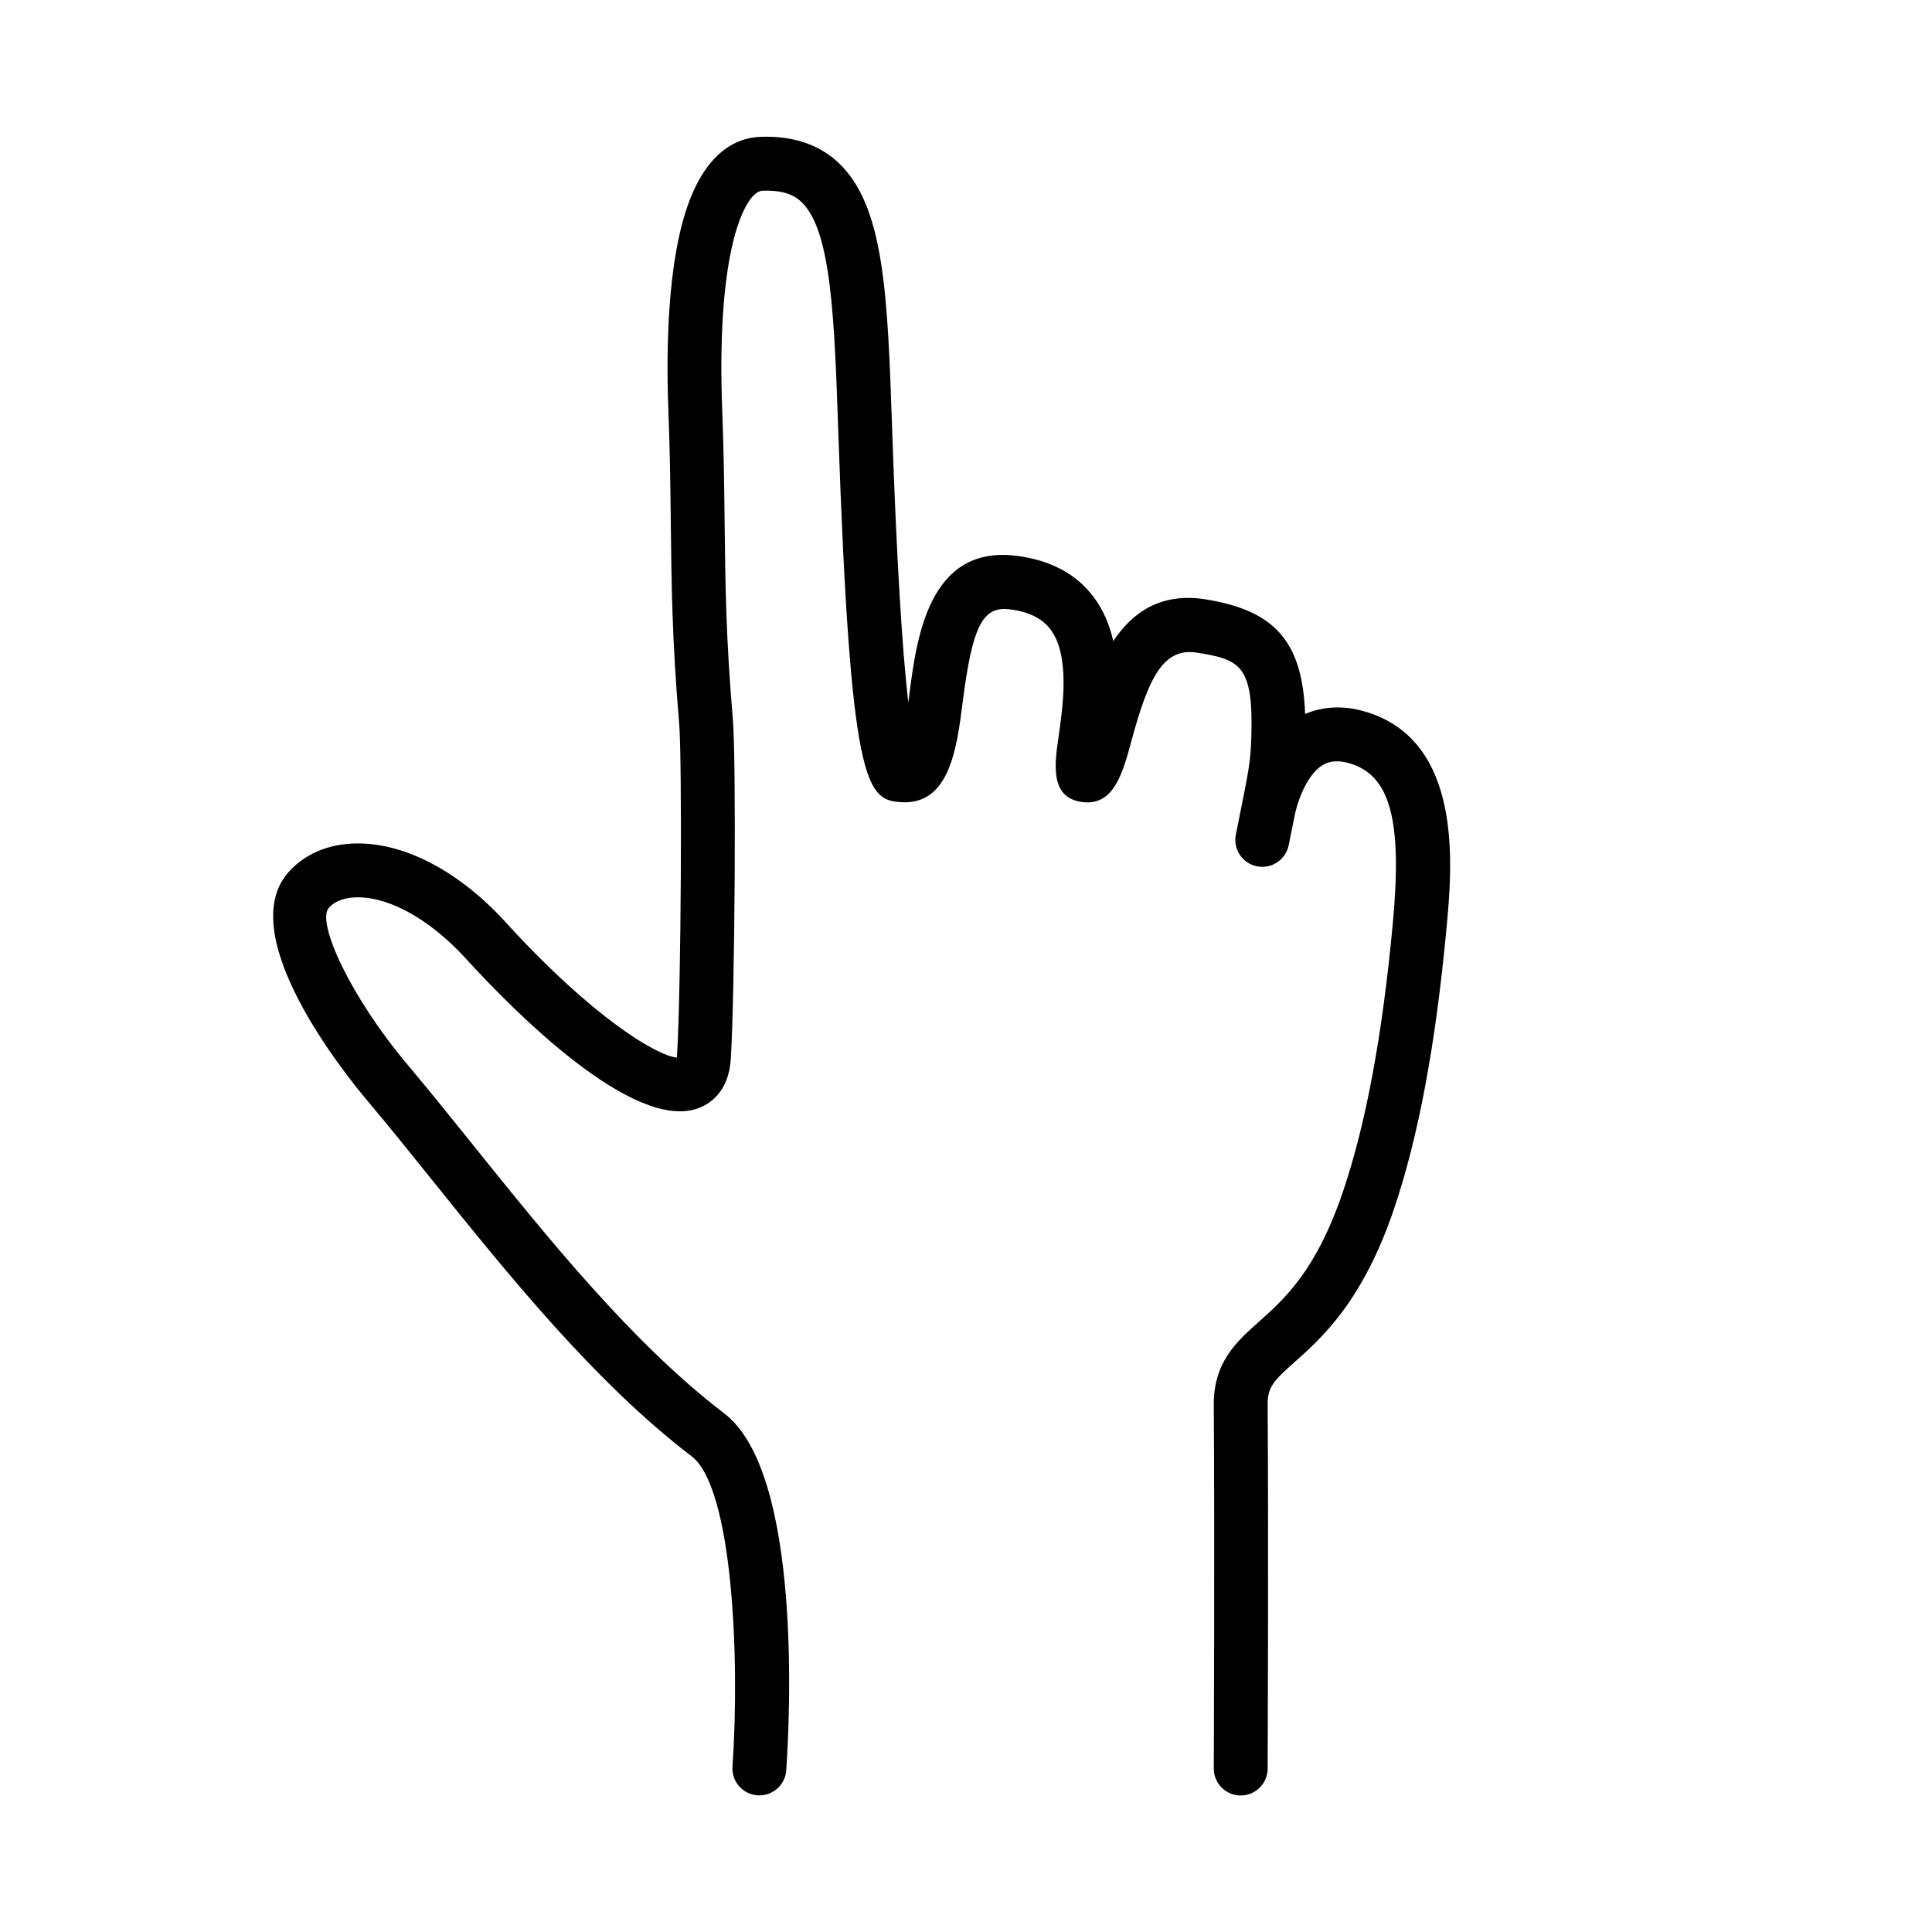 <?xml version="1.0" encoding="UTF-8"?>
<!-- The Best Svg Icon site in the world: iconSvg.co, Visit us! https://iconsvg.co -->
<svg fill="#000000" width="800px" height="800px" version="1.1" viewBox="144 144 512 512" xmlns="http://www.w3.org/2000/svg">
 <path d="m505.1 332.39c-5.438-1.477-10.621-1.133-15.23 0.82-0.699-19.266-8.082-27.461-26.426-30.383-11.895-1.883-19.418 3.547-24.414 11.07-0.953-4.223-2.613-8.289-5.32-11.836-4.602-6.035-11.445-9.656-20.348-10.77-23.348-2.918-26.512 22.113-28.414 37.059-0.074 0.574-0.145 1.184-0.23 1.812-1.684-14.277-3.125-38.594-4.301-72.719-1.219-35.52-2.023-58.984-14.348-70.438-5.152-4.801-12.141-7.055-20.539-6.746-7.117 0.273-16.605 4.898-21.34 25.383-2.734 11.836-3.793 28.156-3.059 47.211 0.434 11.184 0.535 20.676 0.641 29.852 0.176 16.055 0.344 31.223 2.211 52.941 0.797 9.129 0.562 69.465-0.559 88.047-0.012 0.223-0.031 0.414-0.055 0.578-5.301-0.488-22.328-10.602-45.312-35.82-12.148-13.332-26.406-20.934-39.207-20.934-0.156 0-0.312 0-0.469 0.004-7.438 0.105-13.859 2.883-18.098 7.812-14.316 16.668 15.023 53.184 21.055 60.332 5.375 6.379 11.023 13.395 16.914 20.73 20.332 25.285 43.371 53.949 69.035 73.531 10.801 8.242 12.836 53.051 10.832 82.238-0.273 3.934 2.699 7.344 6.629 7.613 0.168 0.012 0.332 0.016 0.5 0.016 3.723 0 6.856-2.883 7.117-6.648 0.898-13.012 4.316-78.746-16.426-94.57-24.277-18.523-46.742-46.473-66.562-71.129-5.969-7.422-11.684-14.531-17.125-20.988-15.652-18.574-24.371-38.066-21.141-41.82 1.965-2.289 5.144-2.805 7.465-2.836h0.273c8.656 0 19.336 6.062 28.641 16.27 12.723 13.961 44.211 45.723 61.383 39.68 3.055-1.078 8.258-4.223 8.801-13.191 1.094-18.047 1.457-79.551 0.527-90.141-1.824-21.18-1.996-36.082-2.168-51.867-0.105-9.27-0.207-18.859-0.648-30.238-0.684-17.805 0.25-32.824 2.707-43.445 1.988-8.594 5.117-14.219 7.969-14.328 6.168-0.23 8.801 1.562 10.277 2.934 7.969 7.418 8.777 30.832 9.801 60.473 3.223 93.707 7.359 97.949 16.402 98.621 13.094 1.008 15.008-14.207 16.566-26.398 2.578-20.289 5.297-25.582 12.473-24.695 5.023 0.629 8.543 2.352 10.766 5.266 5.297 6.938 3.336 20.516 2.168 28.633-1.023 7.09-2.297 15.906 6.082 17.145 8.535 1.285 10.926-7.598 13.246-16.172 4.492-16.625 8.395-24.816 17.352-23.391 11.402 1.812 14.984 3.285 14.426 22.129-0.203 6.699-0.609 8.734-3.285 21.996l-0.82 4.086c-0.777 3.871 1.727 7.633 5.594 8.41 3.879 0.777 7.629-1.723 8.41-5.594l0.82-4.074c0.277-1.367 0.516-2.555 0.746-3.719 0.012-0.039 0.023-0.082 0.035-0.121 0.457-2.523 2.766-10.383 7.266-13.227 1.199-0.754 3.234-1.652 6.961-0.637 11.043 3.004 14.344 14.938 11.758 42.586-2.777 29.754-7.106 53.004-13.23 71.086-7.082 20.883-15.516 28.395-22.289 34.43-5.898 5.254-12 10.691-11.922 22.07 0.262 36.242 0 96.41 0 96.41 0.059 3.906 3.25 7.031 7.141 7.031h0.109c3.941-0.059 7.09-3.305 7.027-7.25 0-0.012 0.262-60.109 0-96.289-0.031-4.711 1.57-6.348 7.141-11.309 7.18-6.394 18.02-16.051 26.32-40.508 6.488-19.148 11.043-43.469 13.926-74.344 1.531-16.387 4.715-50.414-22.227-57.73z"/>
</svg>